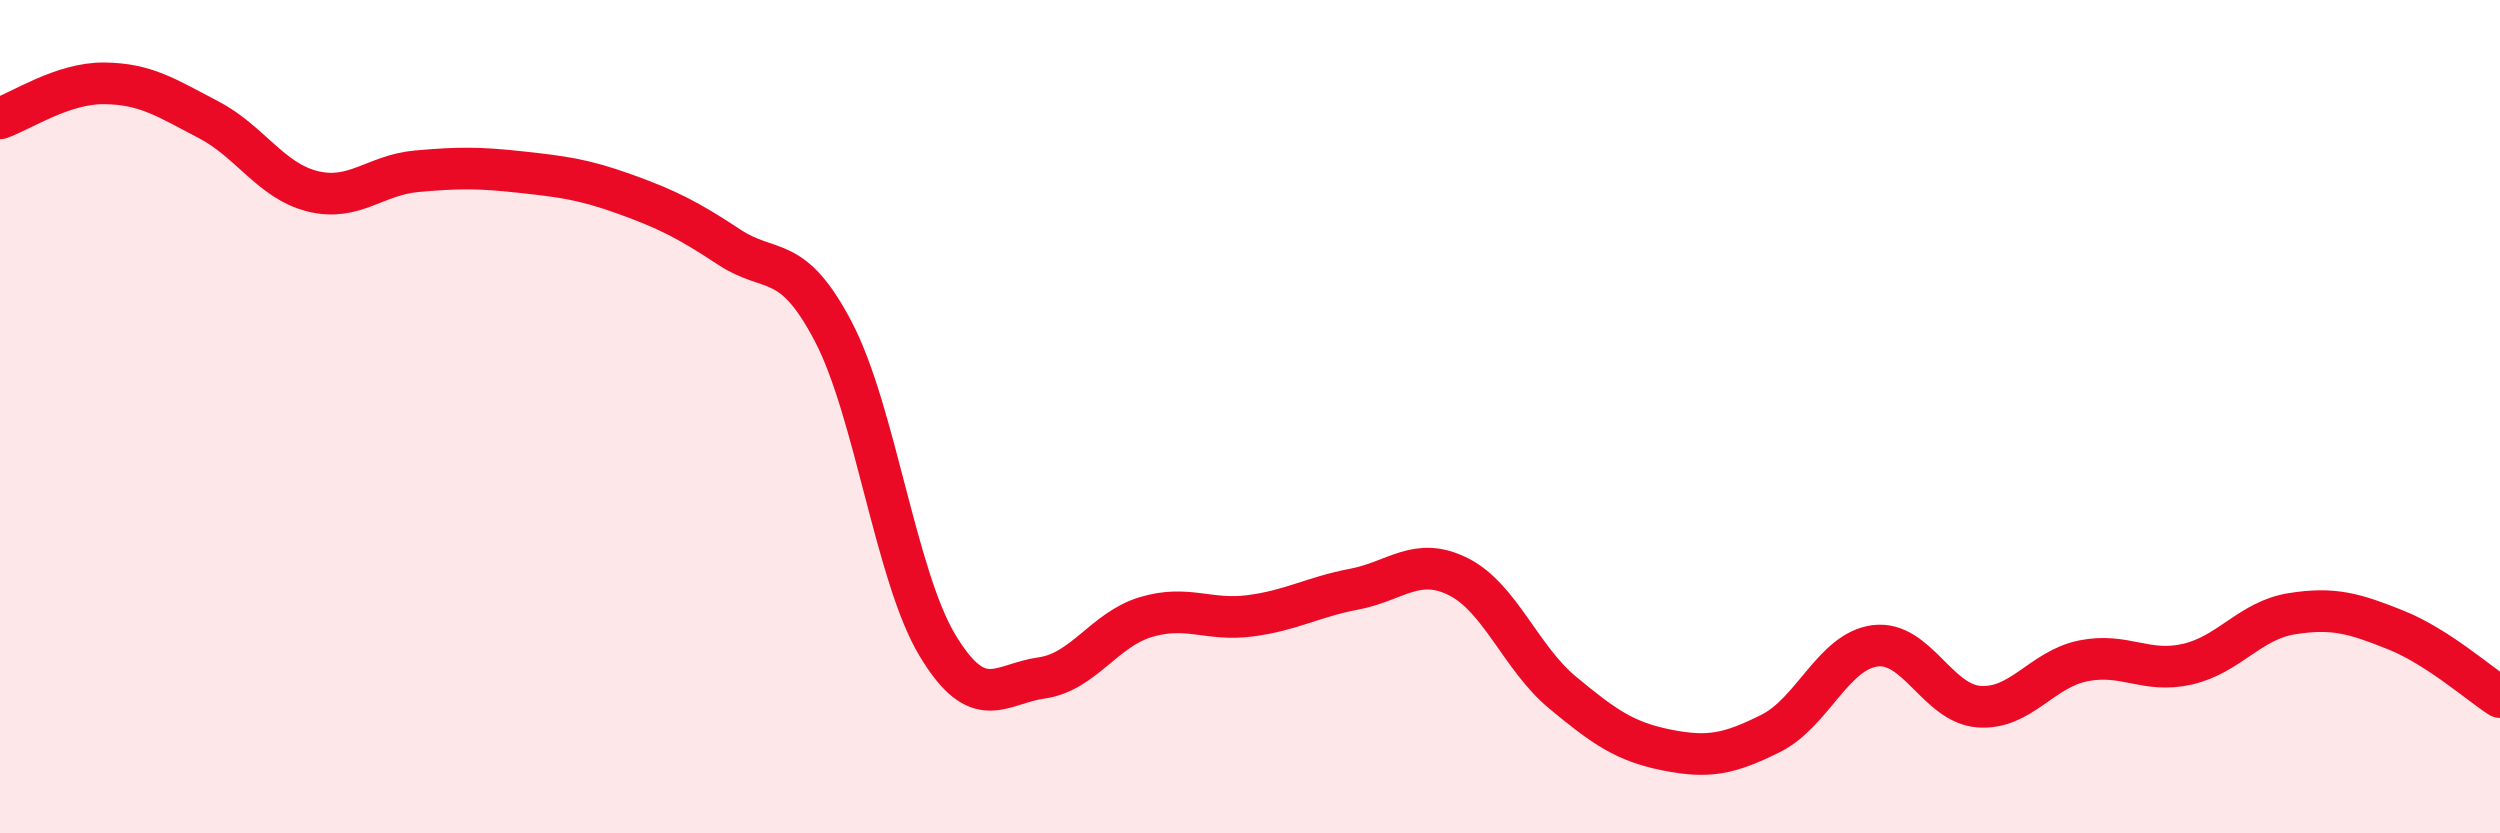 
    <svg width="60" height="20" viewBox="0 0 60 20" xmlns="http://www.w3.org/2000/svg">
      <path
        d="M 0,2.84 C 0.5,2.67 1.5,1.99 2.5,2 C 3.5,2.01 4,2.35 5,2.87 C 6,3.39 6.5,4.34 7.5,4.59 C 8.5,4.84 9,4.2 10,4.11 C 11,4.02 11.5,4.02 12.5,4.13 C 13.5,4.24 14,4.3 15,4.66 C 16,5.02 16.5,5.27 17.5,5.93 C 18.5,6.59 19,6.05 20,7.96 C 21,9.87 21.5,13.83 22.5,15.49 C 23.5,17.15 24,16.41 25,16.27 C 26,16.13 26.5,15.11 27.5,14.81 C 28.5,14.51 29,14.91 30,14.78 C 31,14.65 31.5,14.33 32.5,14.14 C 33.5,13.95 34,13.34 35,13.84 C 36,14.34 36.5,15.79 37.5,16.62 C 38.5,17.45 39,17.8 40,18 C 41,18.2 41.5,18.1 42.5,17.6 C 43.5,17.1 44,15.63 45,15.5 C 46,15.37 46.5,16.89 47.5,16.96 C 48.5,17.03 49,16.06 50,15.86 C 51,15.66 51.5,16.17 52.5,15.94 C 53.5,15.71 54,14.89 55,14.73 C 56,14.57 56.5,14.72 57.5,15.12 C 58.5,15.52 59.5,16.41 60,16.73L60 20L0 20Z"
        fill="#EB0A25"
        opacity="0.1"
        stroke-linecap="round"
        stroke-linejoin="round"
      />
      <path
        d="M 0,2.84 C 0.5,2.67 1.5,1.99 2.5,2 C 3.5,2.01 4,2.35 5,2.87 C 6,3.39 6.5,4.34 7.5,4.59 C 8.5,4.84 9,4.2 10,4.11 C 11,4.02 11.5,4.02 12.5,4.13 C 13.5,4.24 14,4.3 15,4.66 C 16,5.02 16.5,5.27 17.5,5.93 C 18.5,6.59 19,6.05 20,7.96 C 21,9.87 21.5,13.83 22.5,15.49 C 23.5,17.15 24,16.41 25,16.27 C 26,16.13 26.5,15.11 27.5,14.81 C 28.5,14.51 29,14.91 30,14.78 C 31,14.65 31.5,14.33 32.5,14.14 C 33.5,13.95 34,13.34 35,13.84 C 36,14.34 36.5,15.79 37.5,16.62 C 38.5,17.45 39,17.8 40,18 C 41,18.2 41.5,18.1 42.5,17.6 C 43.5,17.1 44,15.63 45,15.5 C 46,15.37 46.5,16.89 47.5,16.96 C 48.5,17.03 49,16.06 50,15.86 C 51,15.66 51.5,16.17 52.5,15.94 C 53.5,15.71 54,14.89 55,14.73 C 56,14.57 56.5,14.72 57.5,15.12 C 58.5,15.52 59.5,16.41 60,16.73"
        stroke="#EB0A25"
        stroke-width="1"
        fill="none"
        stroke-linecap="round"
        stroke-linejoin="round"
      />
    </svg>
  